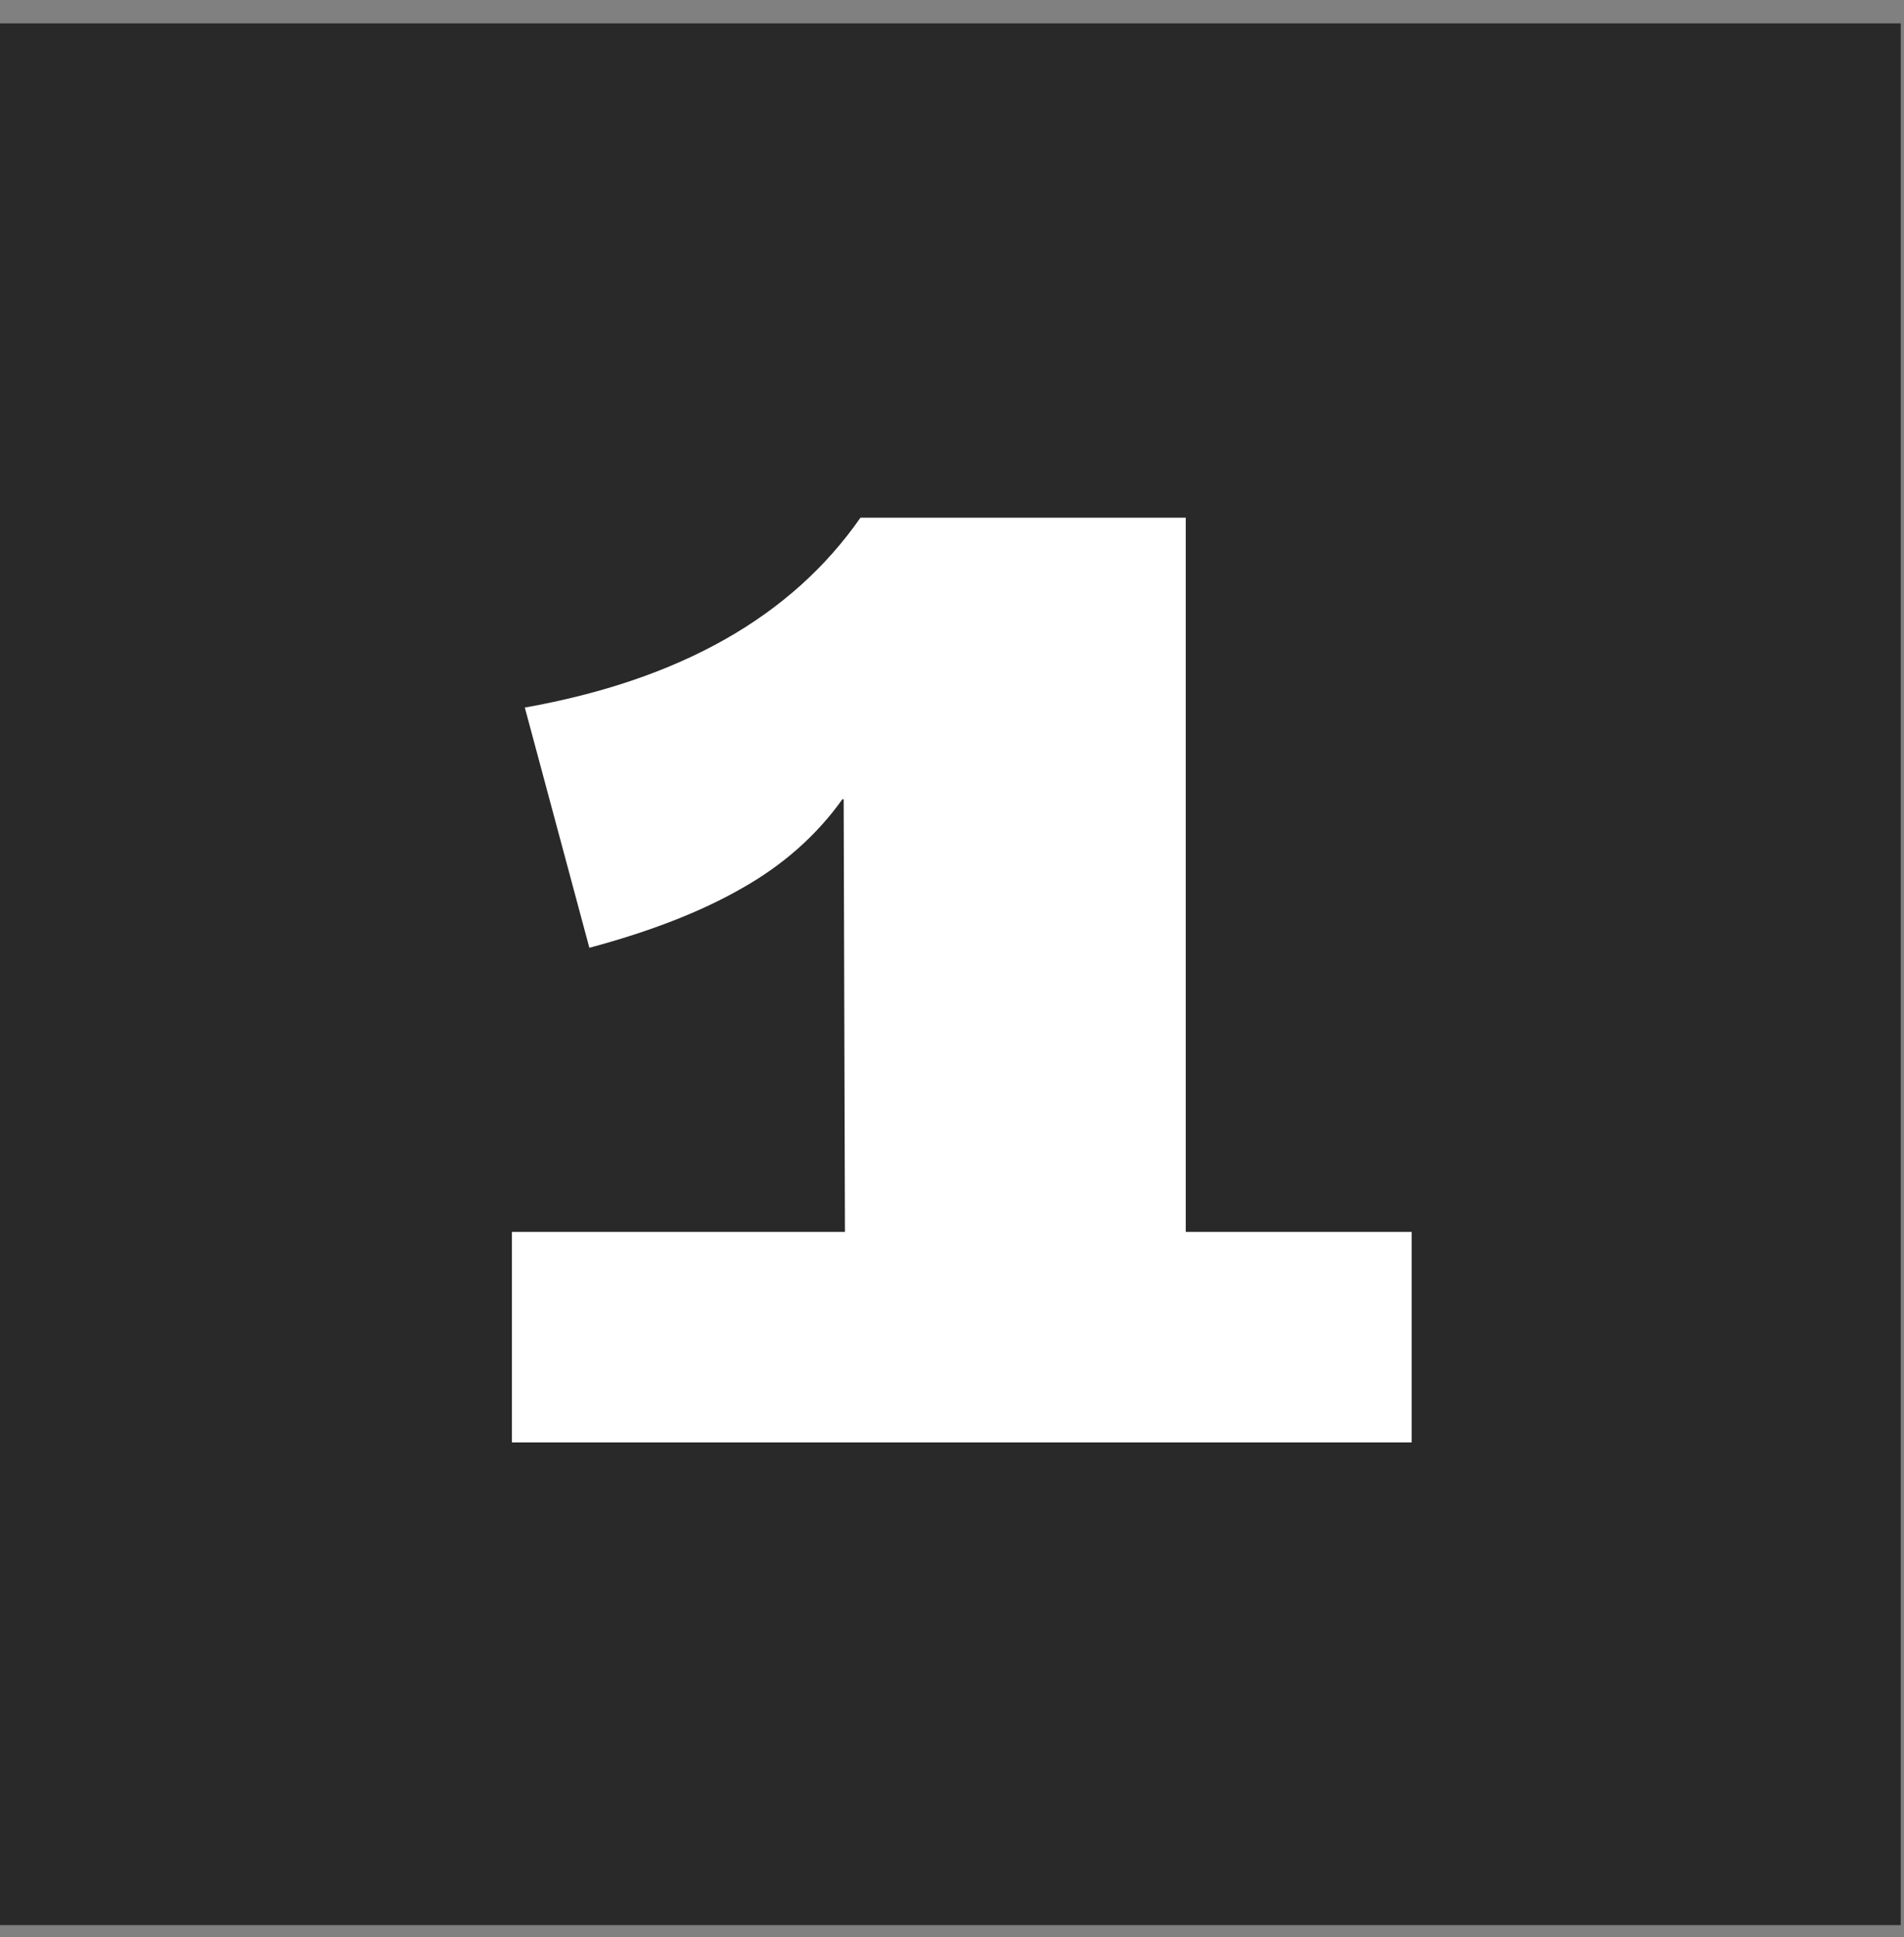 <svg width="59" height="60" viewBox="0 0 59 60" fill="none" xmlns="http://www.w3.org/2000/svg">
<rect x="0" y="0" width="59" height="60" fill="#808080" stroke="none"/>
<rect y="0.724" width="58.899" height="58.899" fill="#292929"/>
<path d="M15.863 44.674V38.154H26.183L26.143 24.754H26.103C25.303 25.874 24.263 26.794 22.983 27.514C21.729 28.234 20.156 28.847 18.263 29.354L16.263 21.914C21.063 21.06 24.529 19.1 26.663 16.034H36.743V38.154H43.743V44.674H15.863Z" fill="white"/>
</svg>
